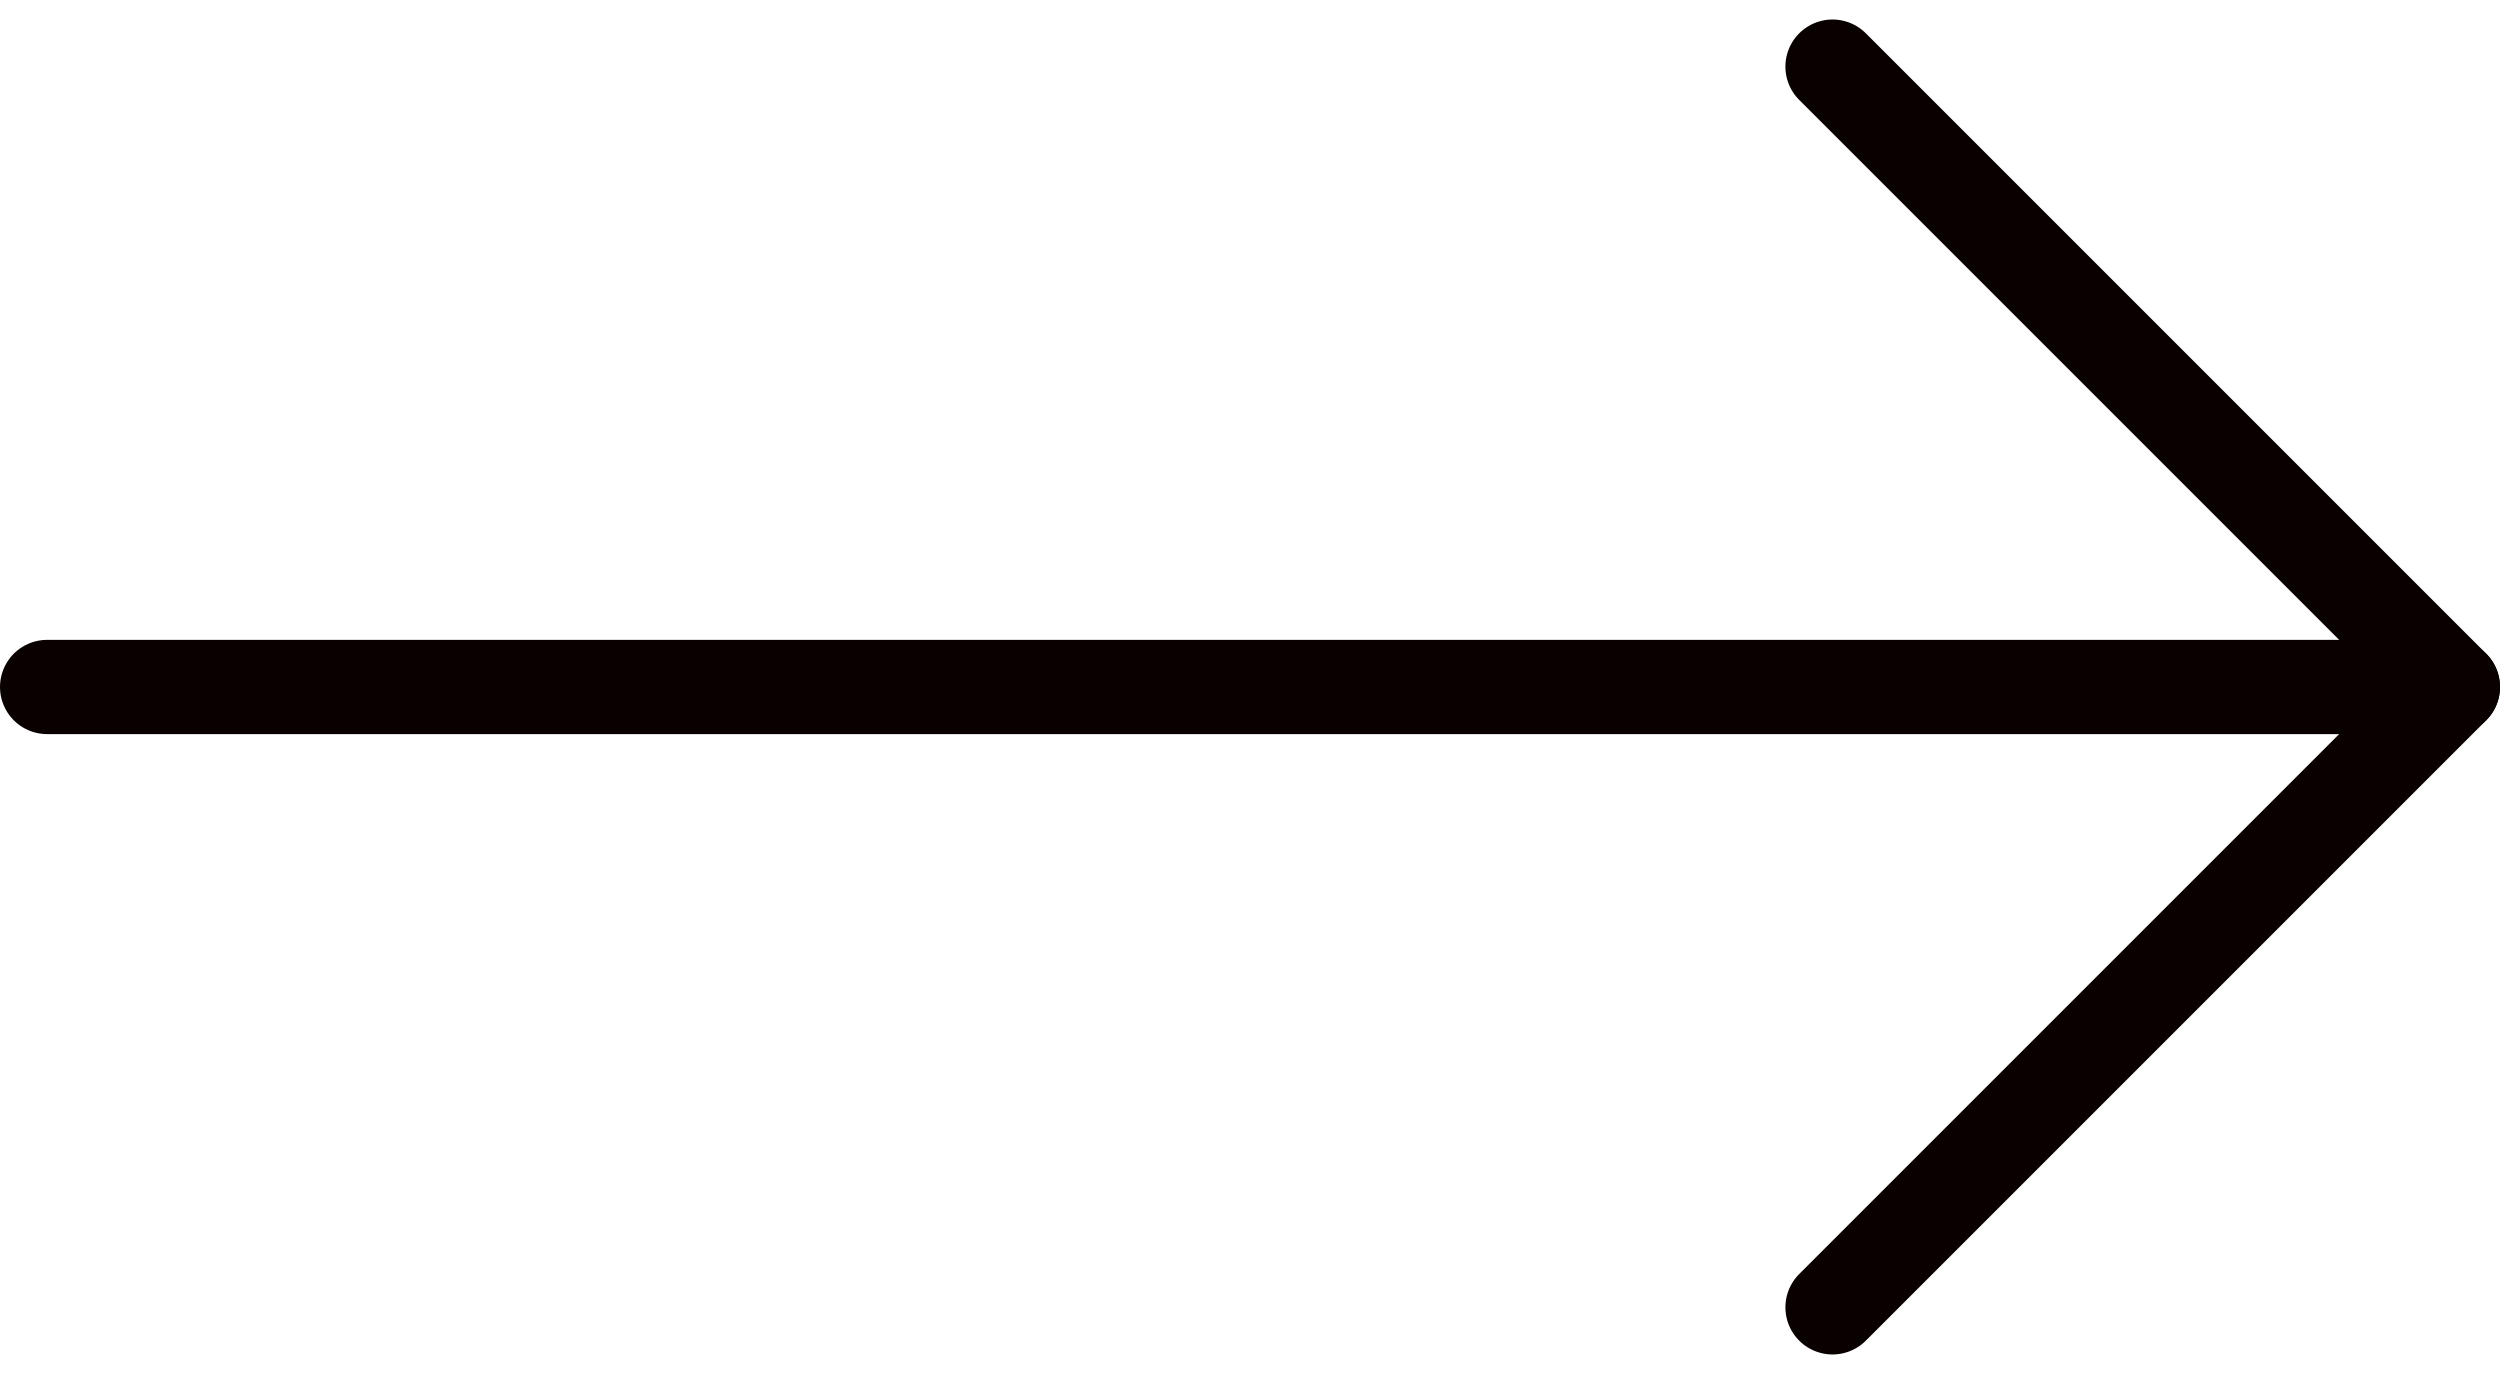 <svg xmlns="http://www.w3.org/2000/svg" width="26.529" height="14.58" viewBox="0 0 26.529 14.58">
  <g id="Icon_feather-arrow-right" data-name="Icon feather-arrow-right" transform="translate(5.363 -6.793)">
    <path id="Path_13682" data-name="Path 13682" d="M7.5,18H33.029" transform="translate(-12.363 -3.917)" fill="none" stroke="#090000" stroke-linecap="round" stroke-linejoin="round" stroke-width="1"/>
    <path id="Path_13683" data-name="Path 13683" d="M18,7.5l6.583,6.583L18,20.666" transform="translate(-3.917 0)" fill="none" stroke="#090000" stroke-linecap="round" stroke-linejoin="round" stroke-width="1"/>
  </g>
</svg>
